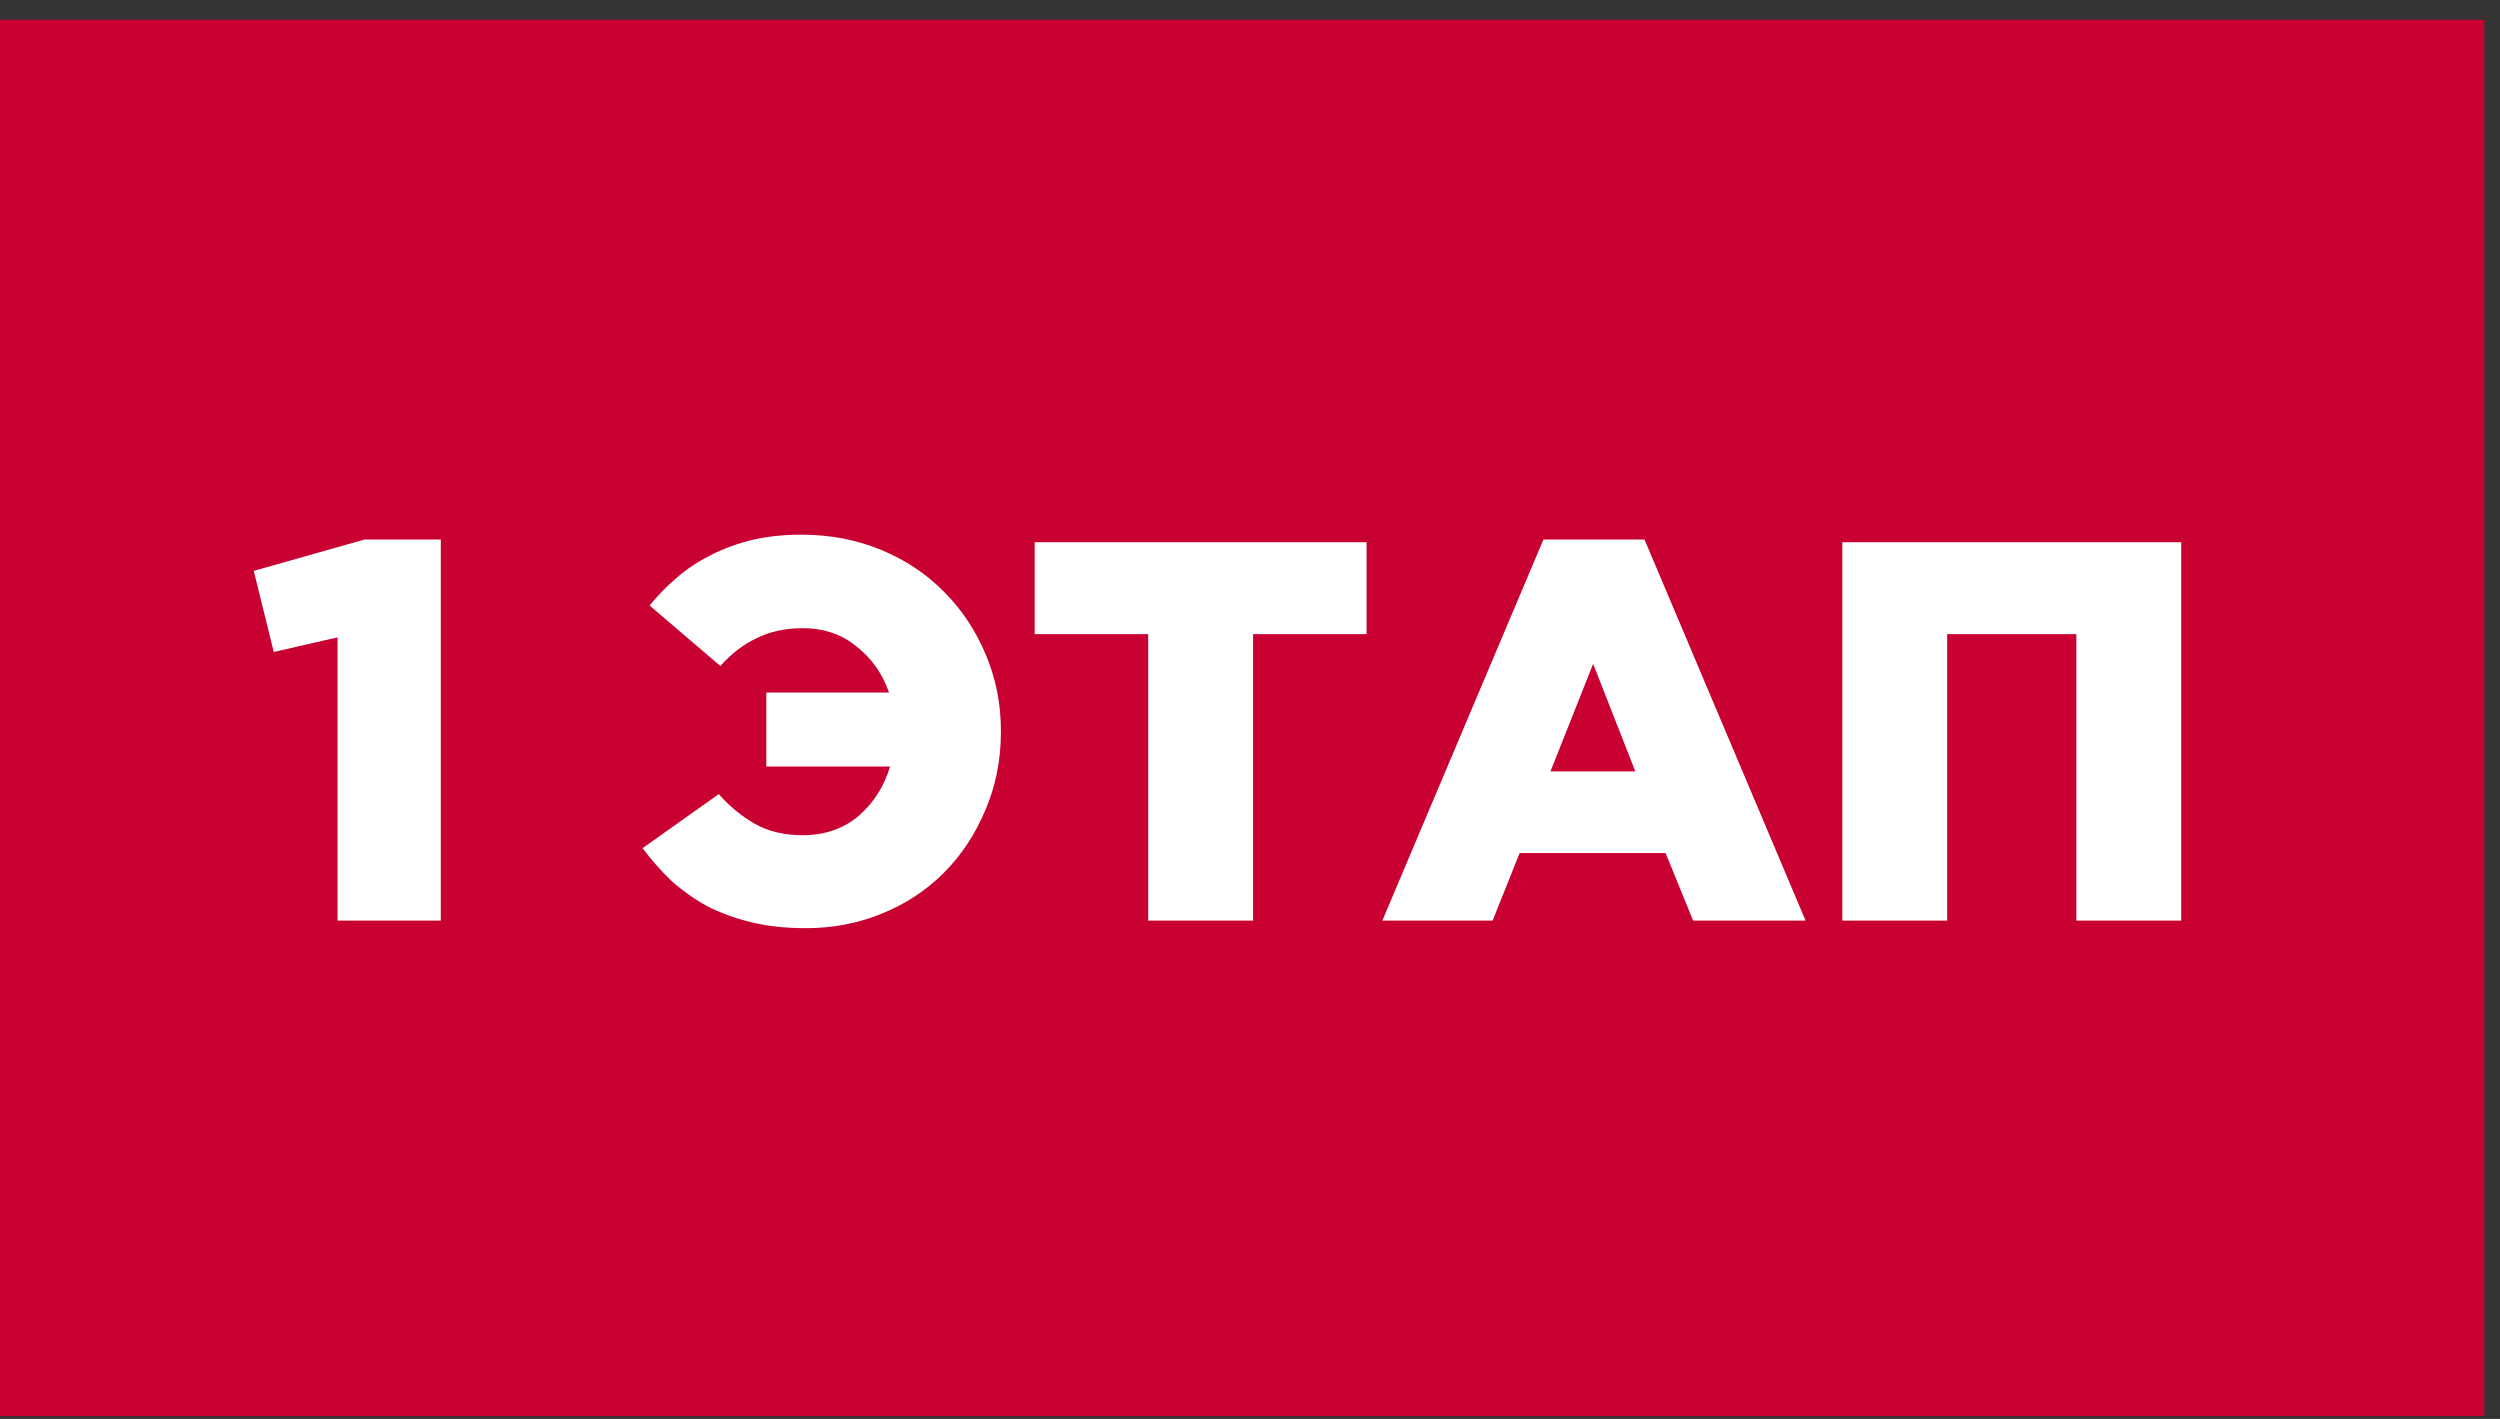 <?xml version="1.0" encoding="UTF-8"?> <svg xmlns="http://www.w3.org/2000/svg" width="111" height="63" viewBox="0 0 111 63" fill="none"><rect x="0" y="0" width="111" height="63" fill="#333333" stroke="none"/> <rect y="0.875" width="110.303" height="62" fill="#C90032"></rect> <path d="M14.987 28.299L12.155 28.947L11.267 25.347L16.187 23.955H19.571V40.875H14.987V28.299ZM35.776 41.211C34.88 41.211 34.072 41.123 33.352 40.947C32.633 40.771 31.977 40.531 31.384 40.227C30.808 39.907 30.28 39.531 29.8 39.099C29.337 38.651 28.913 38.171 28.529 37.659L31.913 35.259C32.392 35.803 32.928 36.243 33.52 36.579C34.112 36.915 34.816 37.083 35.633 37.083C36.608 37.083 37.432 36.803 38.105 36.243C38.776 35.667 39.248 34.931 39.52 34.035H34.025V30.747H39.472C39.184 29.915 38.705 29.235 38.032 28.707C37.377 28.163 36.577 27.891 35.633 27.891C34.864 27.891 34.176 28.043 33.569 28.347C32.977 28.635 32.449 29.043 31.985 29.571L28.84 26.883C29.209 26.435 29.616 26.019 30.064 25.635C30.512 25.251 31.009 24.923 31.552 24.651C32.112 24.363 32.721 24.139 33.377 23.979C34.048 23.819 34.785 23.739 35.584 23.739C36.849 23.739 38.025 23.963 39.112 24.411C40.2 24.859 41.136 25.483 41.92 26.283C42.705 27.067 43.321 27.995 43.769 29.067C44.217 30.123 44.441 31.259 44.441 32.475C44.441 33.739 44.209 34.907 43.745 35.979C43.297 37.051 42.681 37.979 41.897 38.763C41.129 39.531 40.217 40.131 39.16 40.563C38.105 40.995 36.977 41.211 35.776 41.211ZM50.98 28.155H45.94V24.075H60.676V28.155H55.636V40.875H50.98V28.155ZM68.528 23.955H73.016L80.168 40.875H75.175L73.951 37.875H67.472L66.272 40.875H61.376L68.528 23.955ZM72.608 34.251L70.736 29.475L68.84 34.251H72.608ZM81.798 24.075H96.846V40.875H92.19V28.155H86.454V40.875H81.798V24.075Z" fill="white"></path> </svg> 